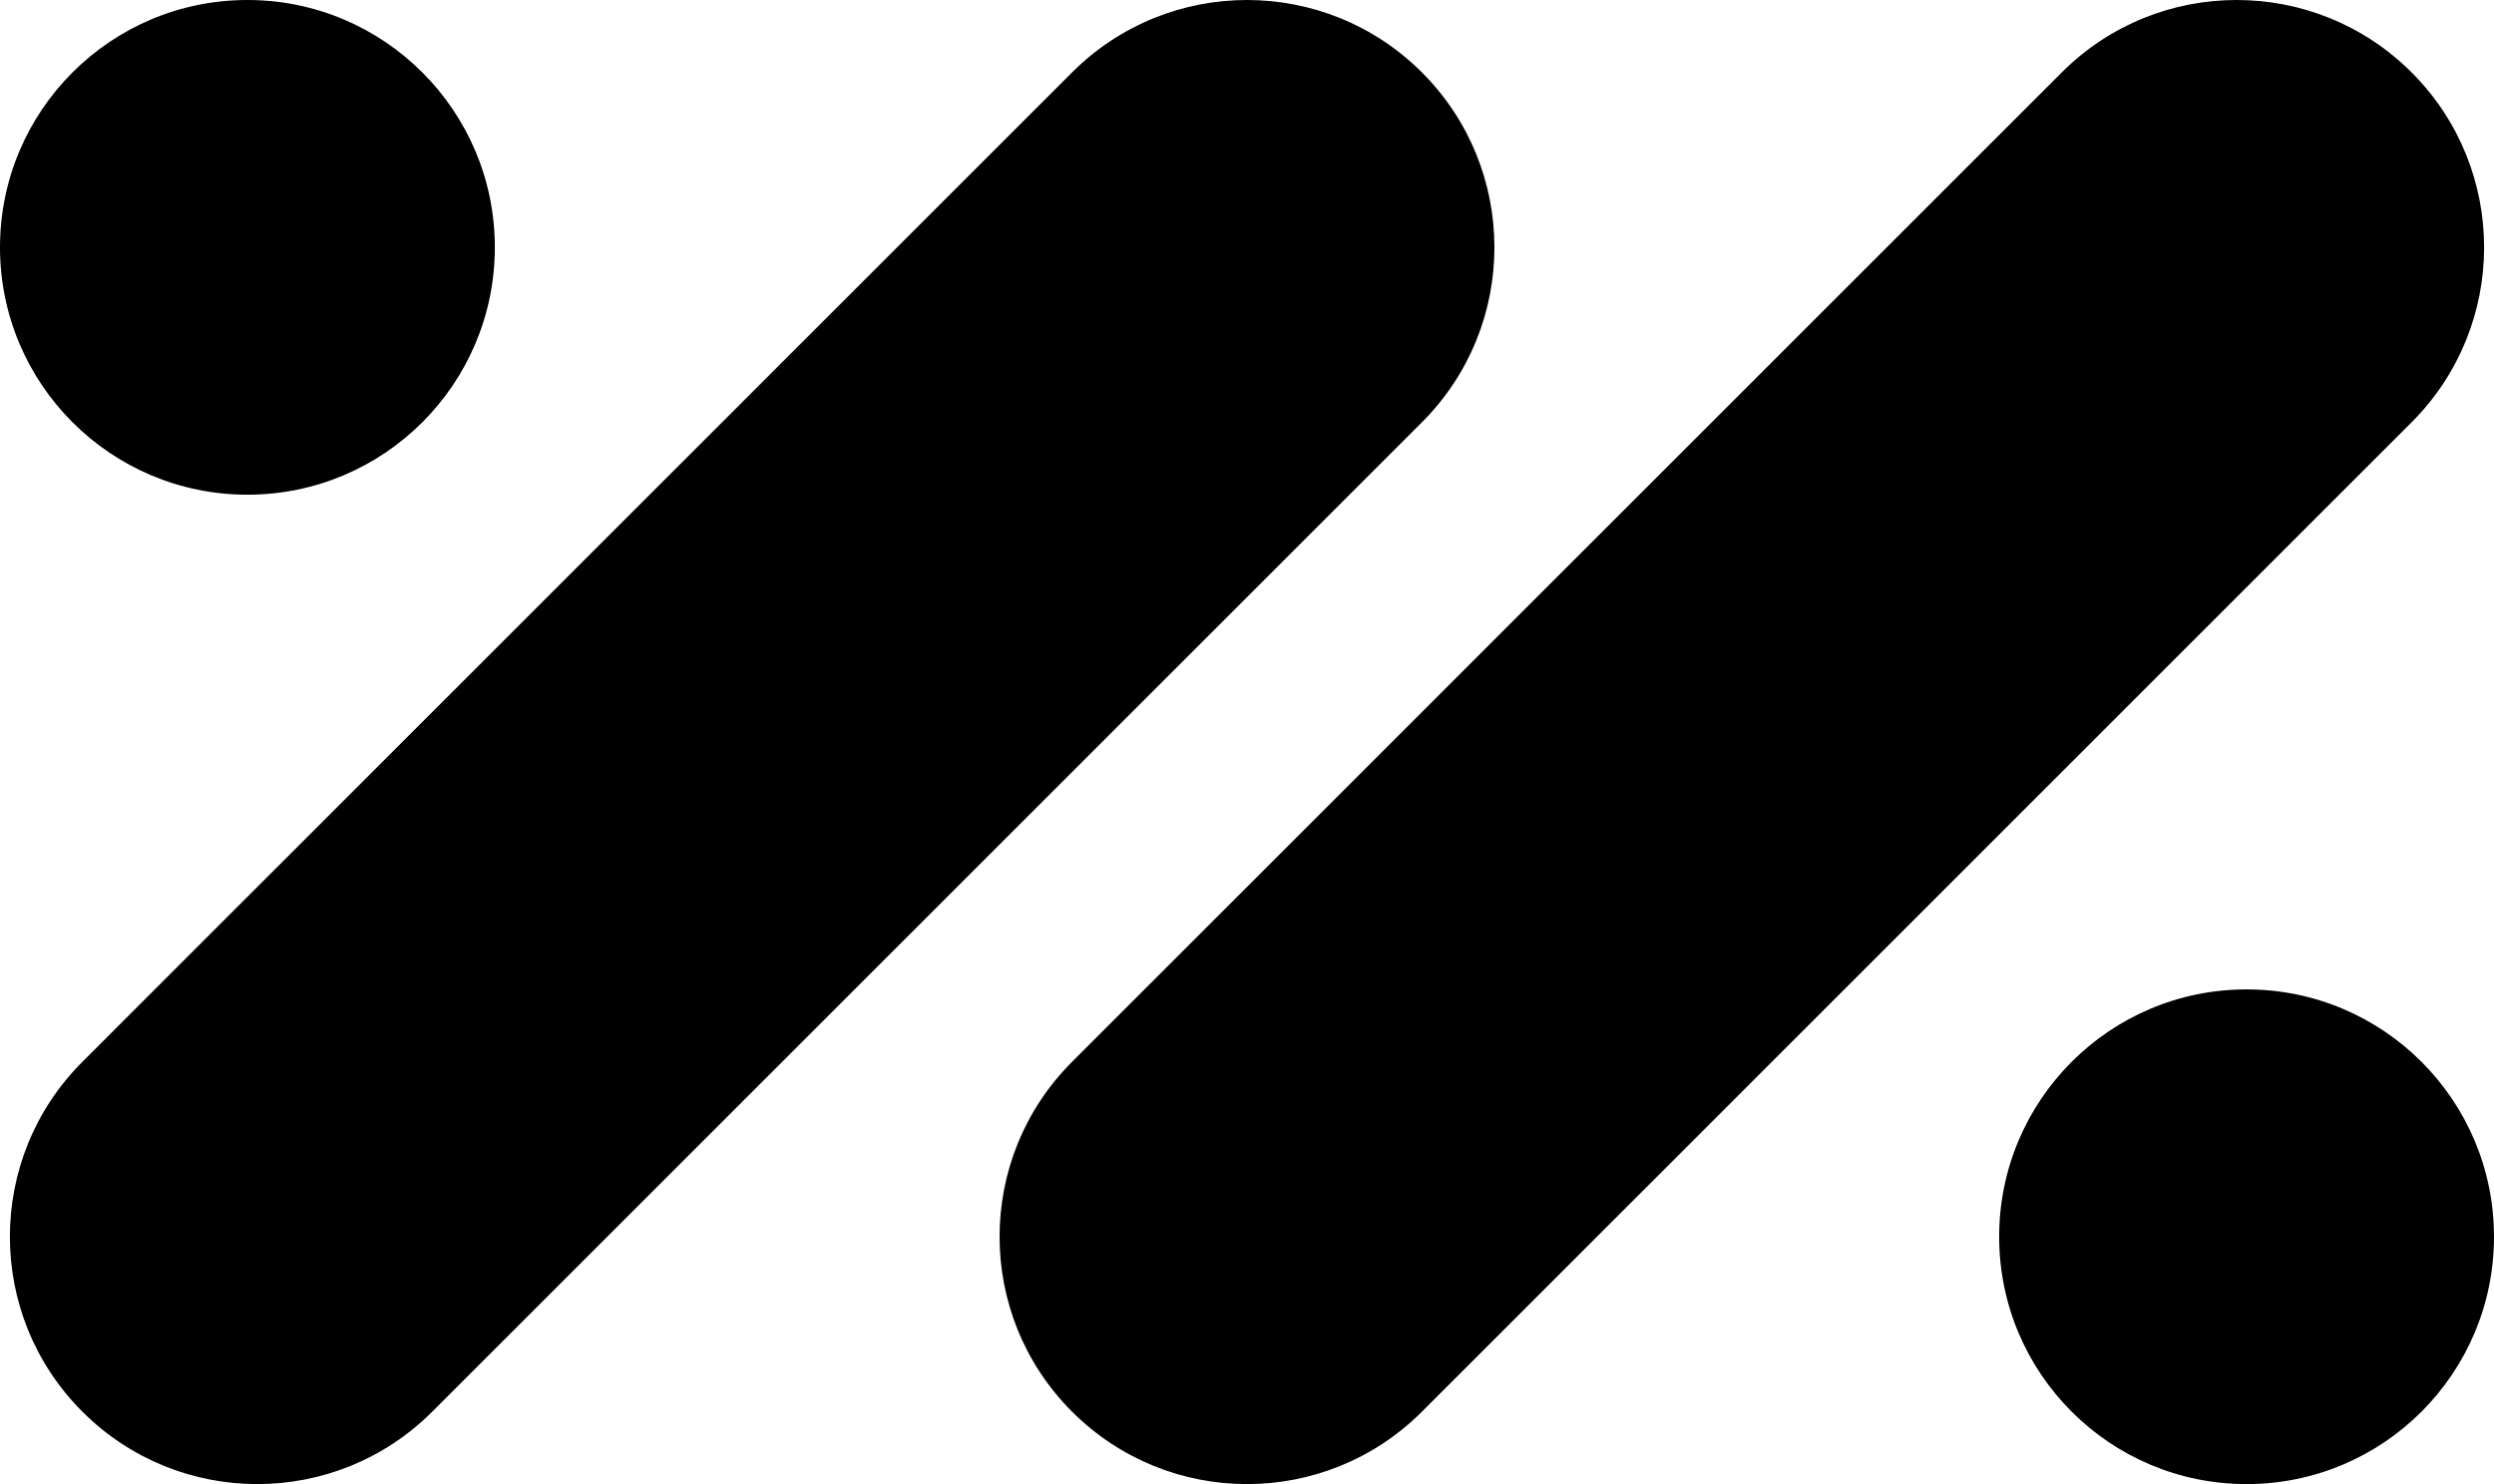 <?xml version="1.0" encoding="UTF-8"?> <svg xmlns="http://www.w3.org/2000/svg" width="252" height="150" viewBox="0 0 252 150" fill="none"><path fill-rule="evenodd" clip-rule="evenodd" d="M50 25C50 38.807 38.807 50 25 50C11.193 50 0 38.807 0 25C0 11.193 11.193 0 25 0C38.807 0 50 11.193 50 25ZM143.678 7.322C133.915 -2.441 118.085 -2.441 108.322 7.322L8.322 107.322C-1.441 117.085 -1.441 132.915 8.322 142.678C18.085 152.441 33.915 152.441 43.678 142.678L143.678 42.678C153.441 32.915 153.441 17.085 143.678 7.322ZM243.678 7.322C233.915 -2.441 218.085 -2.441 208.322 7.322L108.322 107.322C98.559 117.085 98.559 132.915 108.322 142.678C118.085 152.441 133.915 152.441 143.678 142.678L243.678 42.678C253.441 32.915 253.441 17.085 243.678 7.322ZM227 150C240.807 150 252 138.807 252 125C252 111.193 240.807 100 227 100C213.193 100 202 111.193 202 125C202 138.807 213.193 150 227 150Z" fill="black"></path></svg> 
